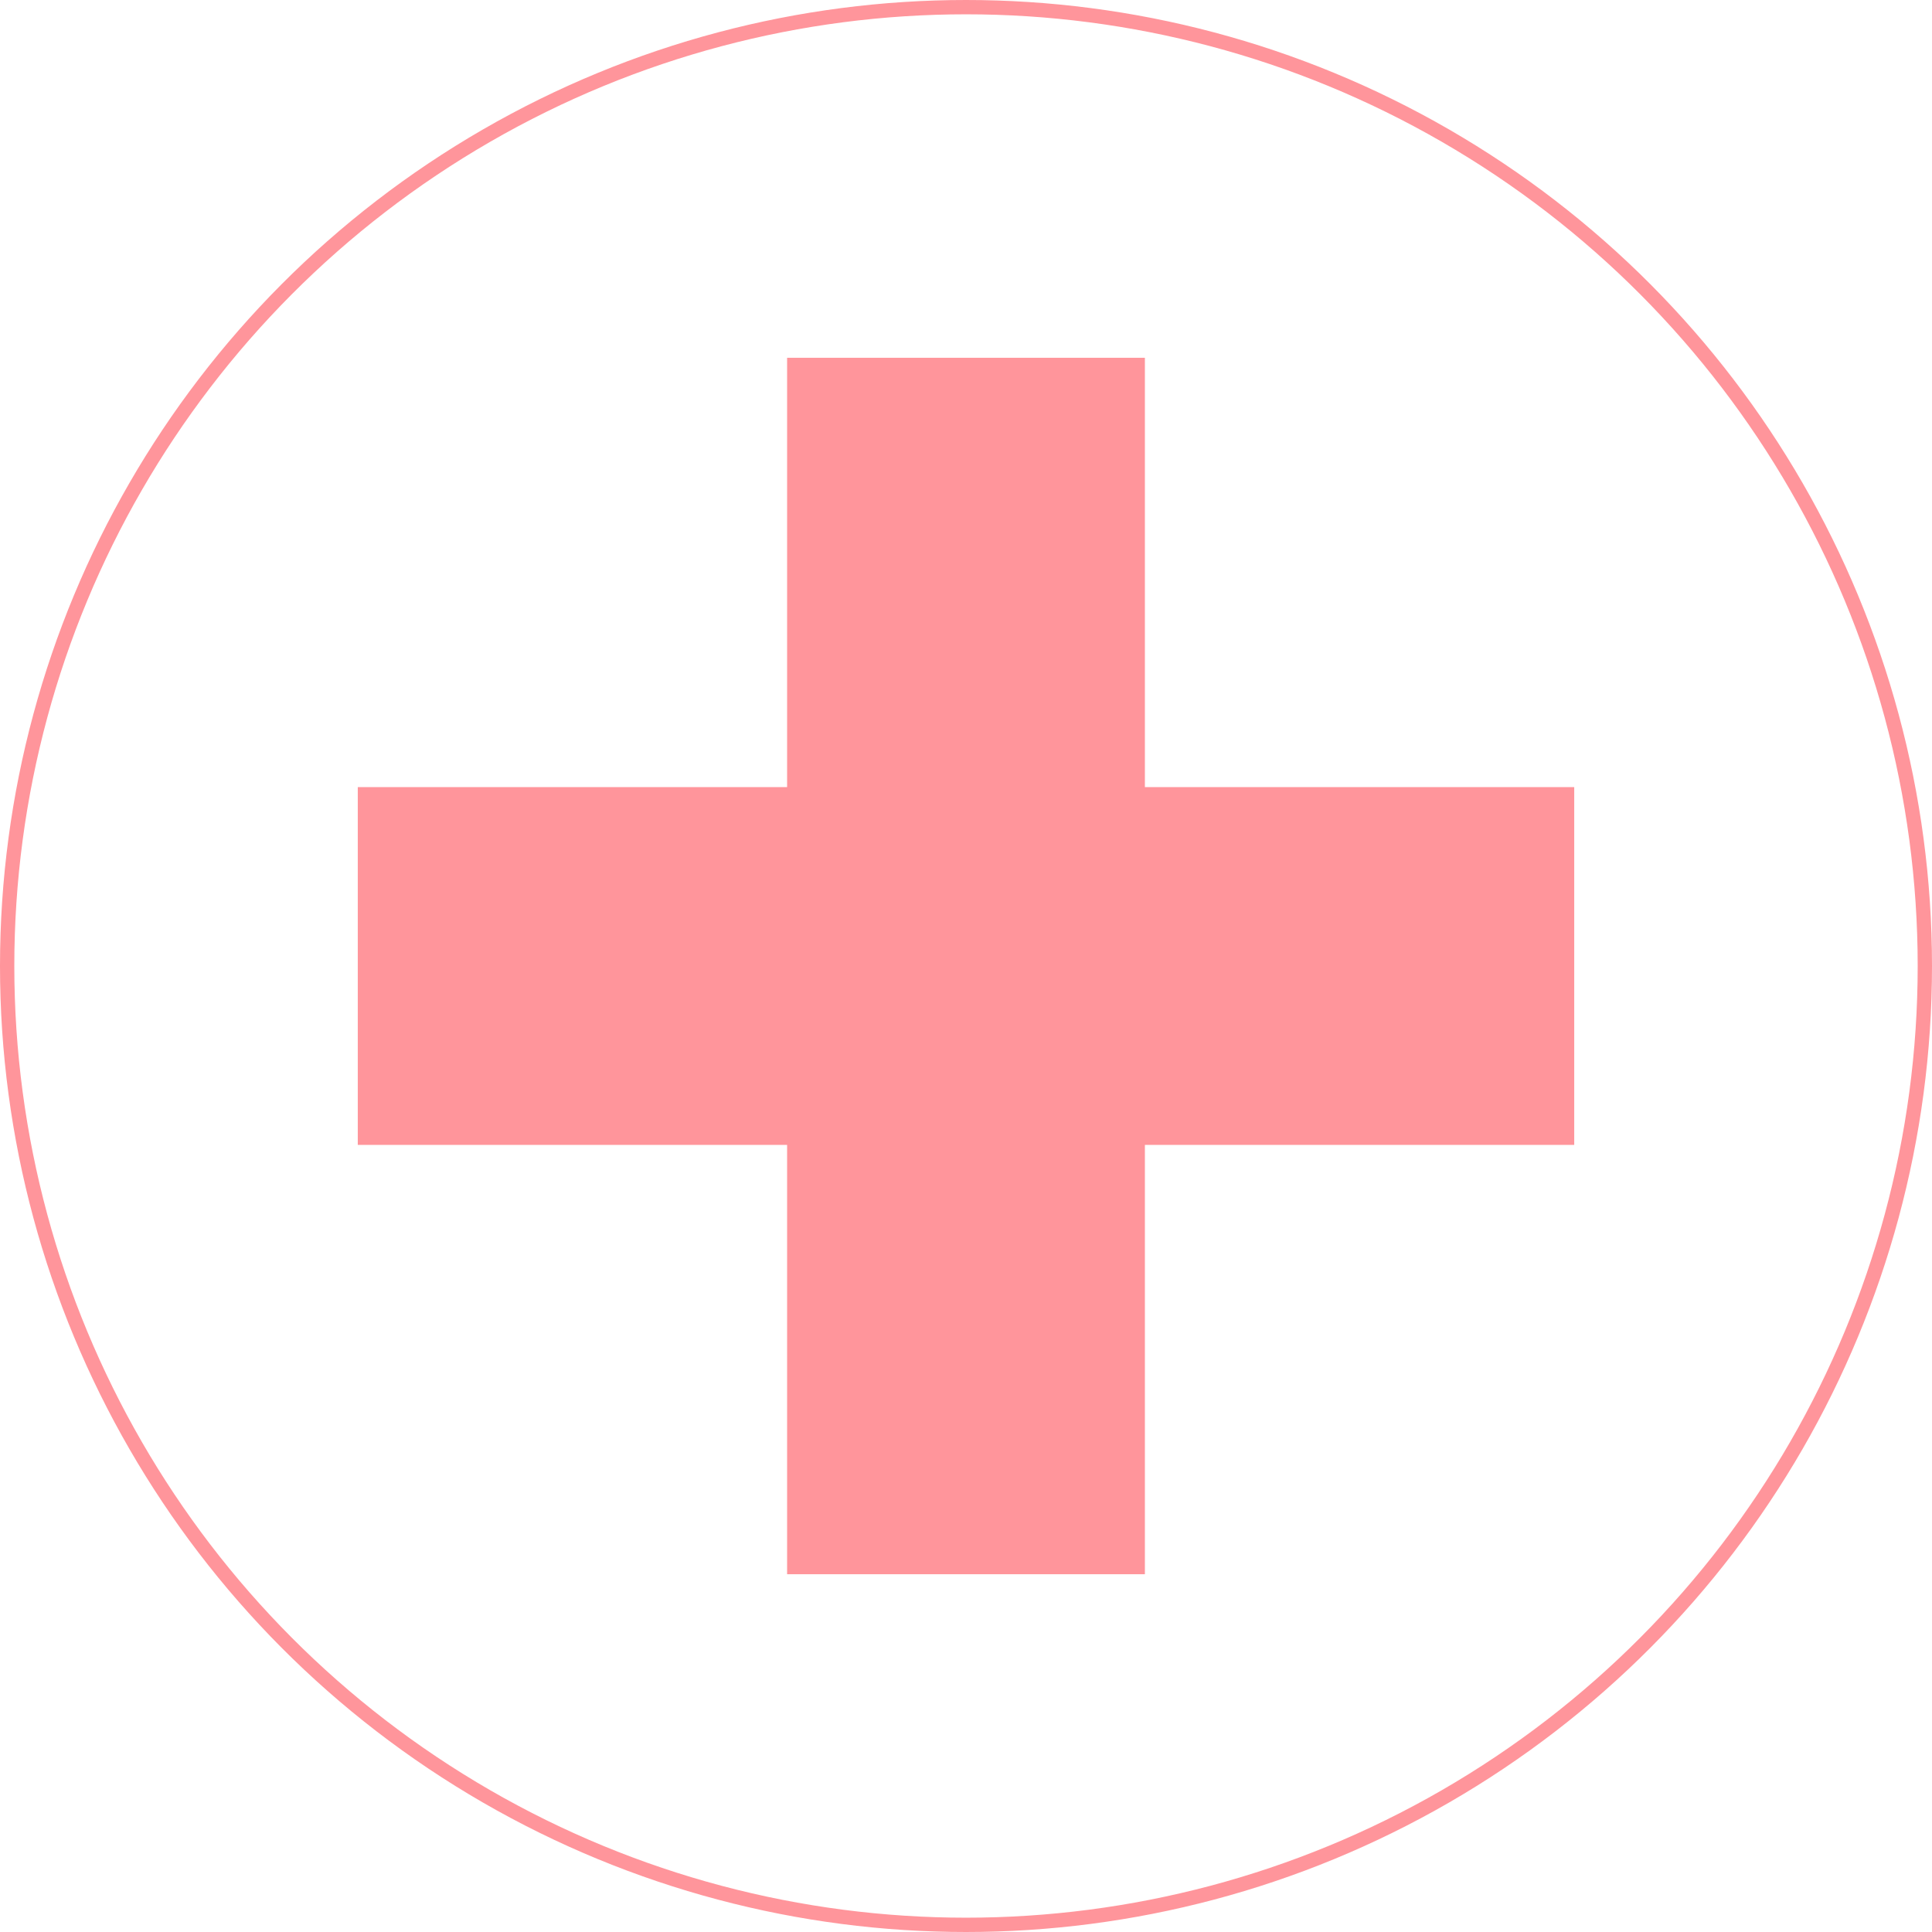 <svg xmlns="http://www.w3.org/2000/svg" width="27" height="27" viewBox="0 0 27 27">
  <g id="Group_119" data-name="Group 119" transform="translate(-942 -1262)">
    <rect id="Rectangle_977" data-name="Rectangle 977" width="17" height="5" transform="translate(947 1273)" fill="#ff959b"/>
    <rect id="Rectangle_978" data-name="Rectangle 978" width="17" height="5" transform="translate(958 1267) rotate(90)" fill="#ff959b"/>
    <g id="Ellipse_24" data-name="Ellipse 24" transform="translate(942 1262)" fill="none" stroke="#ff959b" stroke-width="0.2">
      <circle cx="13.5" cy="13.5" r="13.5" stroke="none"/>
      <circle cx="13.5" cy="13.5" r="13.4" fill="none"/>
    </g>
  </g>
</svg>
